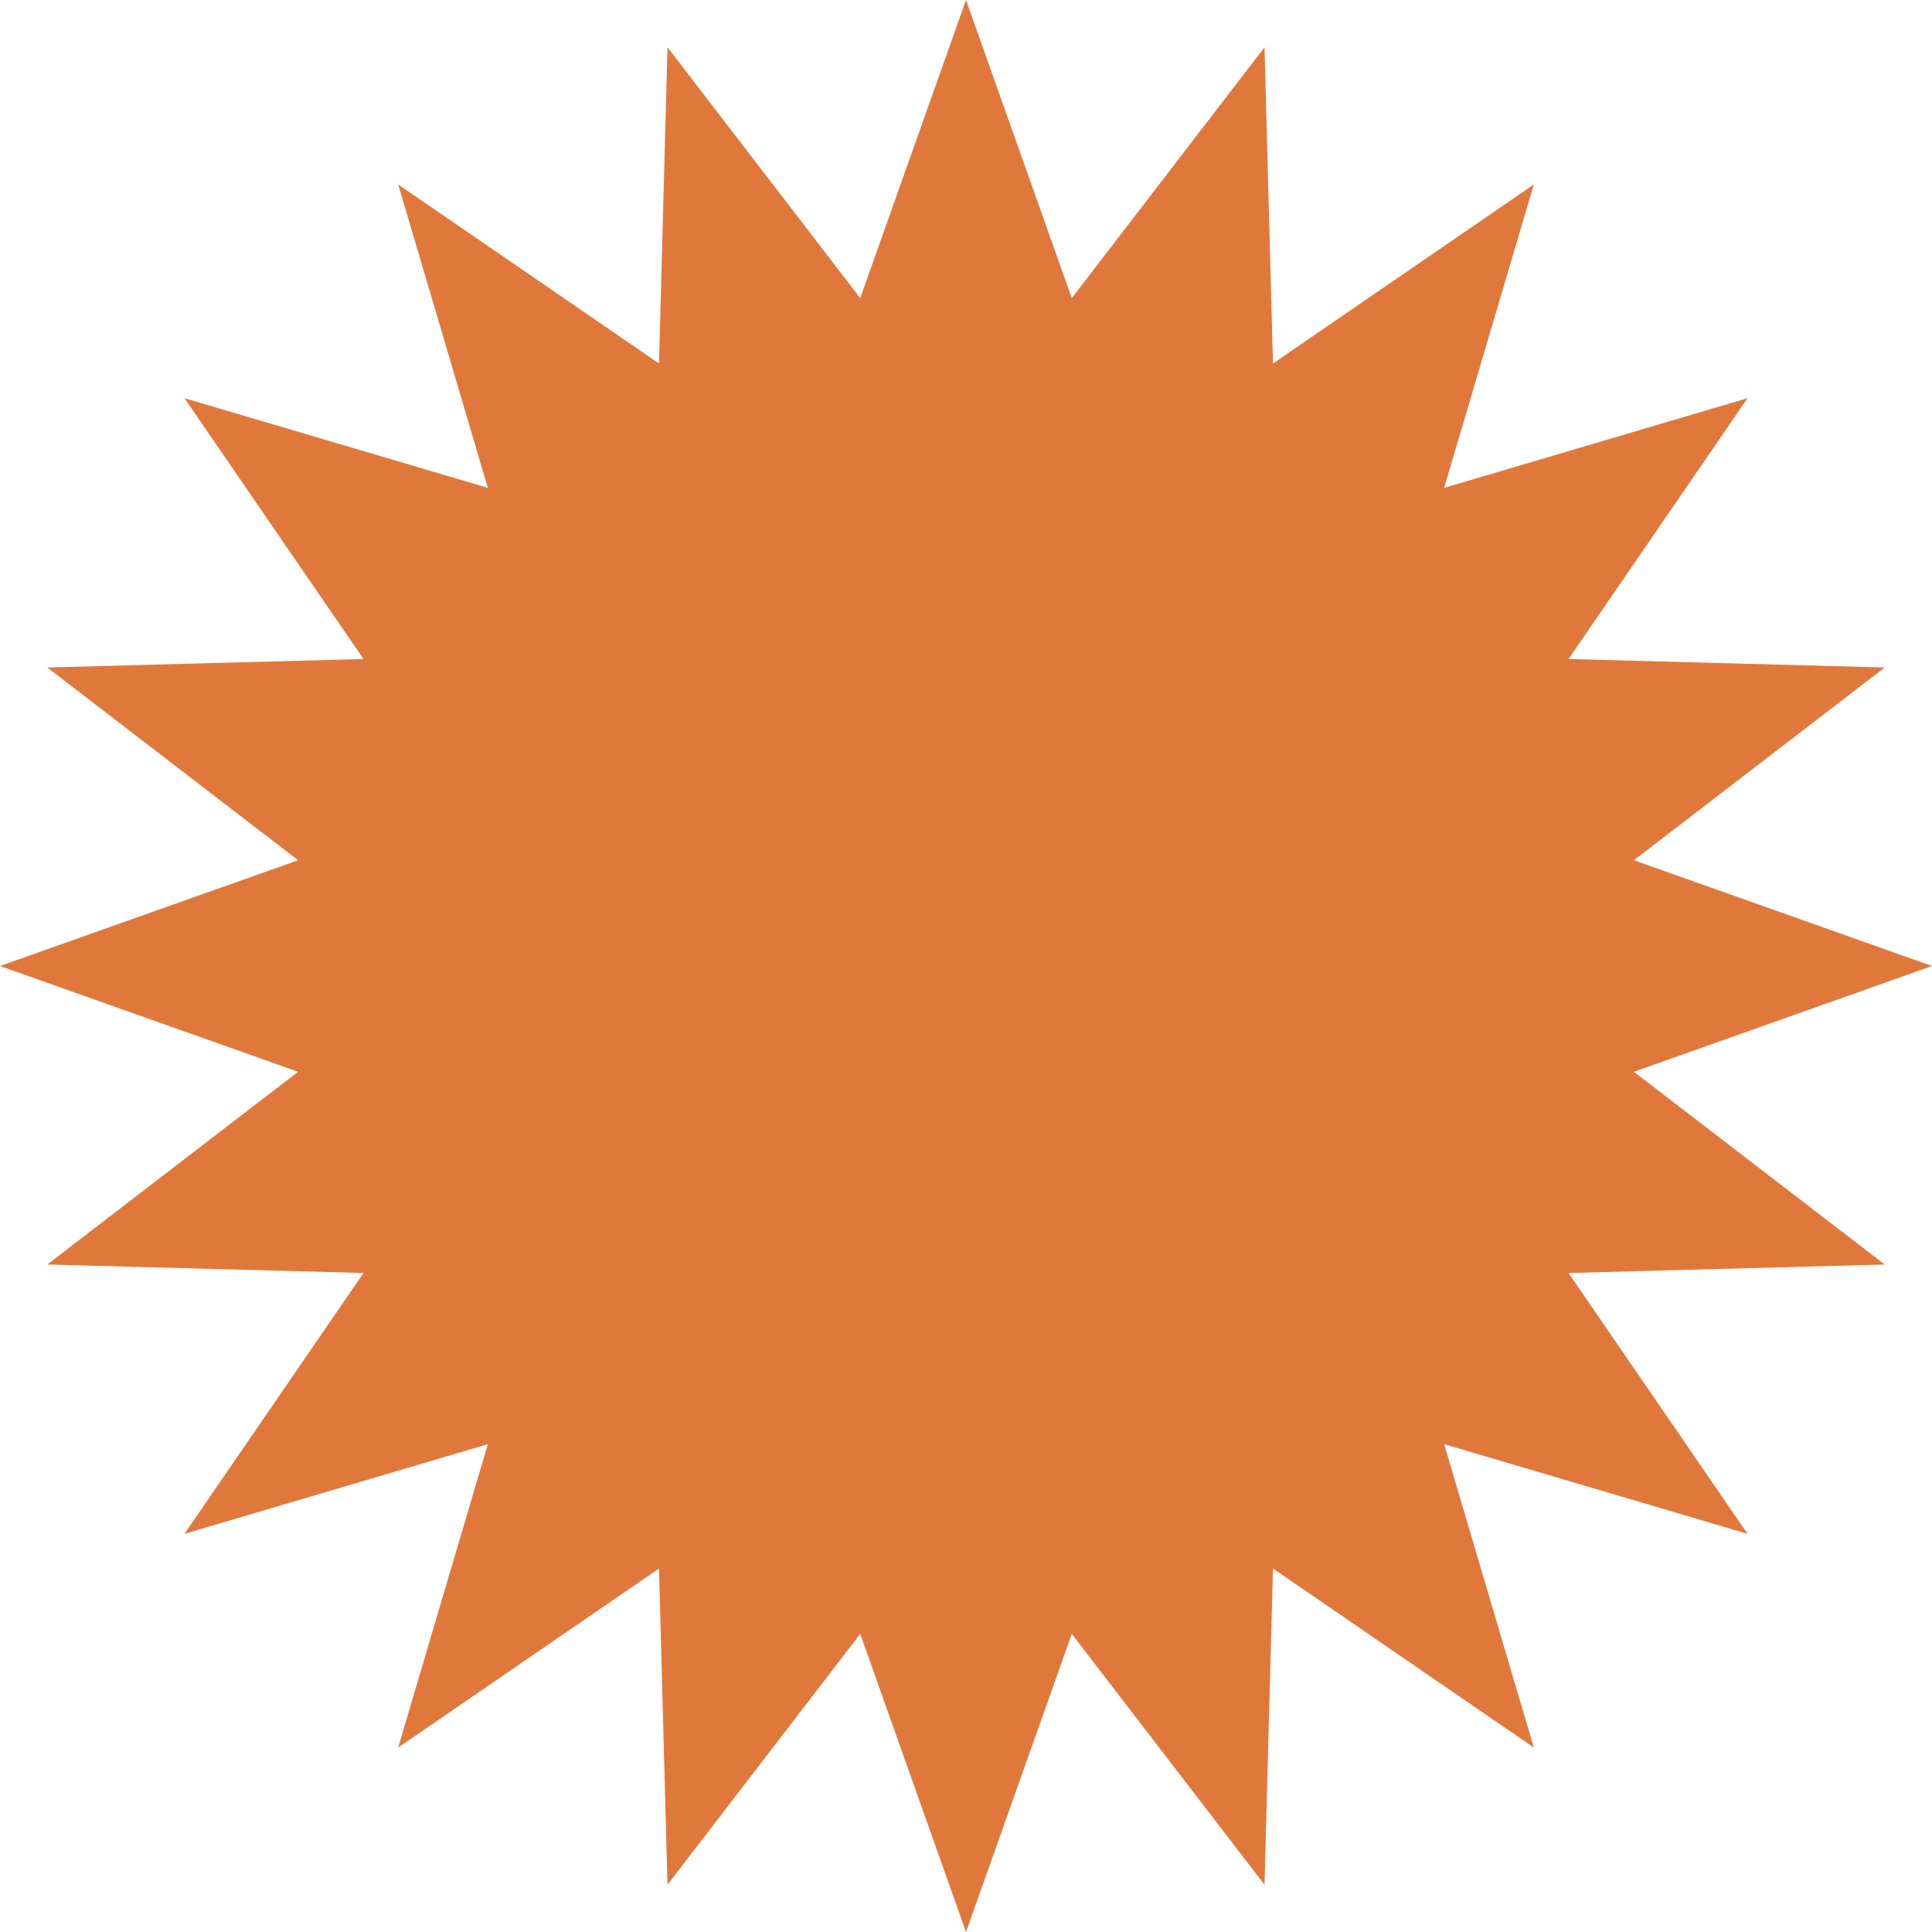 <?xml version="1.0" encoding="UTF-8"?> <svg xmlns="http://www.w3.org/2000/svg" width="769" height="769" viewBox="0 0 769 769" fill="none"> <path d="M384.5 0L426.604 118.664L503.317 18.819L506.692 144.686L610.503 73.433L574.818 194.182L695.567 158.497L624.314 262.308L750.181 265.683L650.336 342.396L769 384.5L650.336 426.604L750.181 503.317L624.314 506.692L695.567 610.503L574.818 574.818L610.503 695.567L506.692 624.314L503.317 750.181L426.604 650.336L384.5 769L342.396 650.336L265.683 750.181L262.308 624.314L158.497 695.567L194.182 574.818L73.433 610.503L144.686 506.692L18.819 503.317L118.664 426.604L0 384.5L118.664 342.396L18.819 265.683L144.686 262.308L73.433 158.497L194.182 194.182L158.497 73.433L262.308 144.686L265.683 18.819L342.396 118.664L384.5 0Z" fill="#E1783B"></path> </svg> 